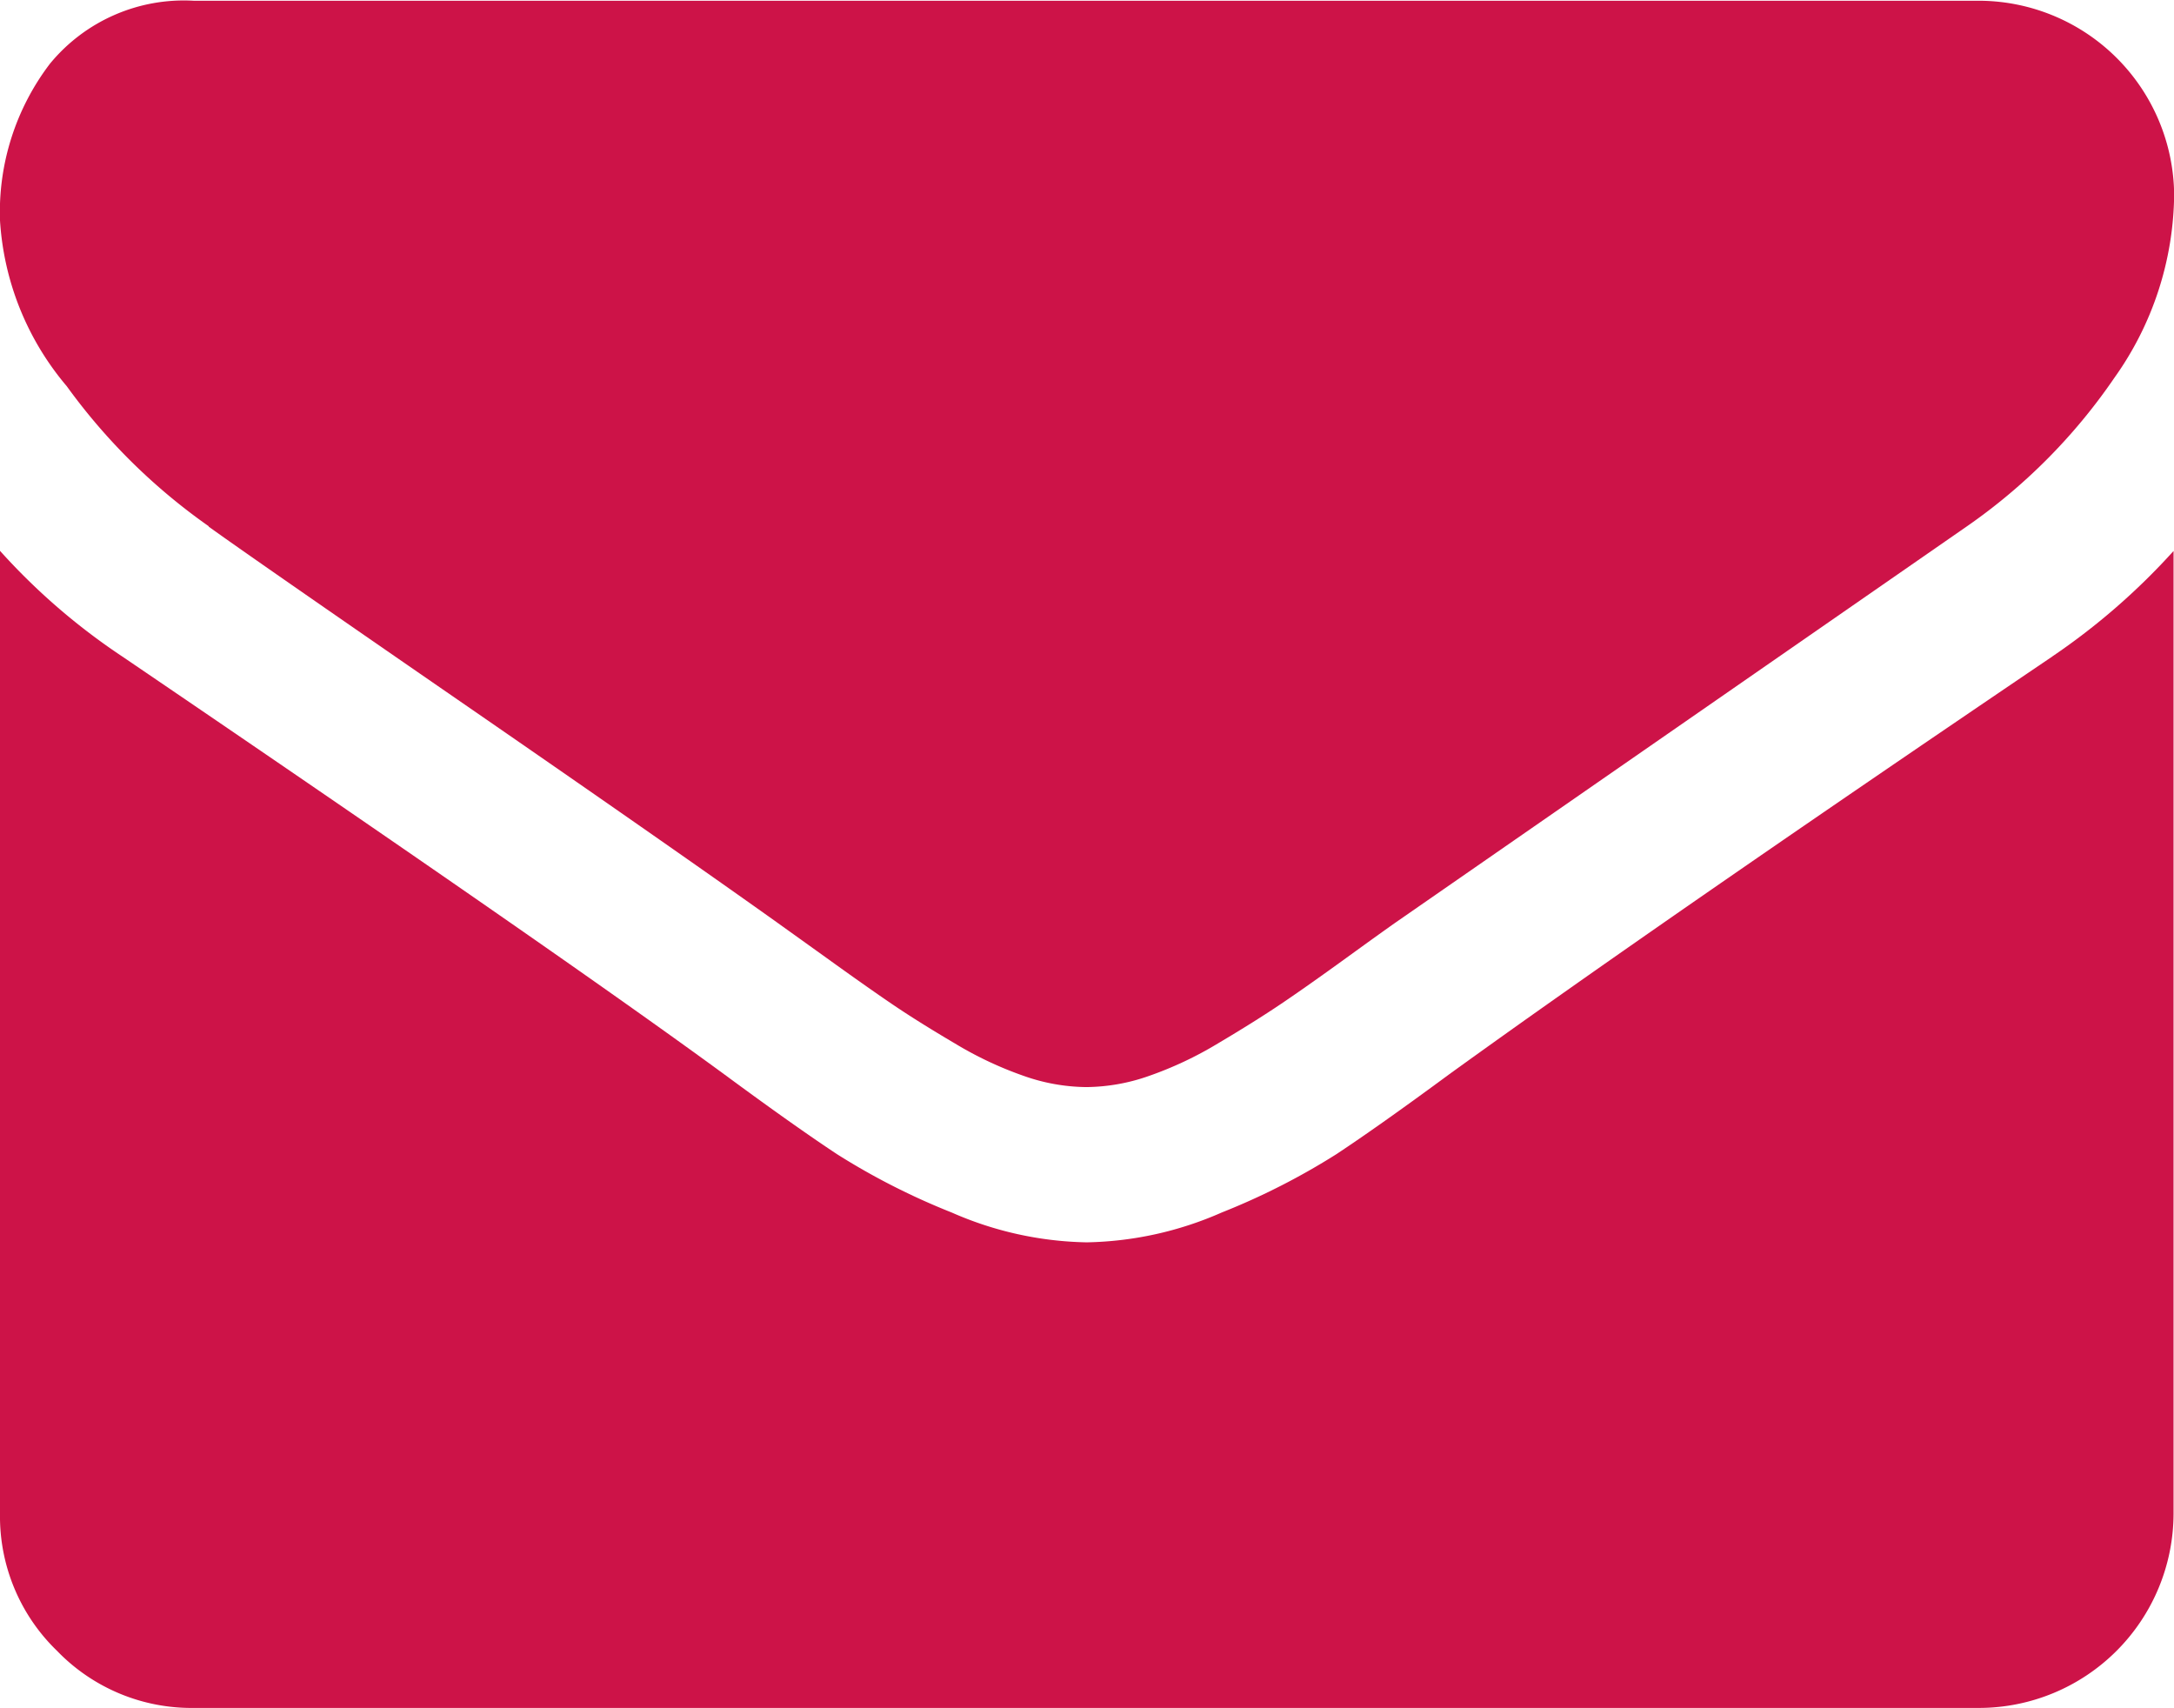 <svg id="_001-envelope-1" data-name="001-envelope-1" xmlns="http://www.w3.org/2000/svg" width="14.592" height="11.465" viewBox="0 0 14.592 11.465">
  <path id="Path_2025" data-name="Path 2025" d="M1.4,58.354q.277.2,1.669,1.16T5.2,61l.346.248q.265.191.44.31t.423.265a2.457,2.457,0,0,0,.468.22,1.29,1.29,0,0,0,.407.073H7.3a1.291,1.291,0,0,0,.407-.073,2.459,2.459,0,0,0,.468-.22q.248-.147.423-.265t.44-.31q.265-.192.346-.248L13.2,58.354a3.868,3.868,0,0,0,.993-1,2.15,2.15,0,0,0,.4-1.229,1.314,1.314,0,0,0-1.3-1.3H1.3a1.163,1.163,0,0,0-.965.423A1.644,1.644,0,0,0,0,56.3a1.9,1.9,0,0,0,.448,1.112,4.042,4.042,0,0,0,.953.94Z" transform="translate(0 -54.82)" fill="#cd1348"/>
  <path id="Path_2026" data-name="Path 2026" d="M13.777,185.145q-2.67,1.808-4.055,2.809-.464.342-.753.533a4.649,4.649,0,0,1-.769.391,2.343,2.343,0,0,1-.9.2H7.288a2.344,2.344,0,0,1-.9-.2,4.651,4.651,0,0,1-.769-.391q-.289-.191-.753-.533-1.1-.806-4.047-2.809A4.312,4.312,0,0,1,0,184.437V190.9a1.254,1.254,0,0,0,.383.92,1.254,1.254,0,0,0,.92.383H13.289a1.307,1.307,0,0,0,1.3-1.3v-6.465a4.491,4.491,0,0,1-.814.708Z" transform="translate(0 -180.74)" fill="#cd1348"/>
</svg>
